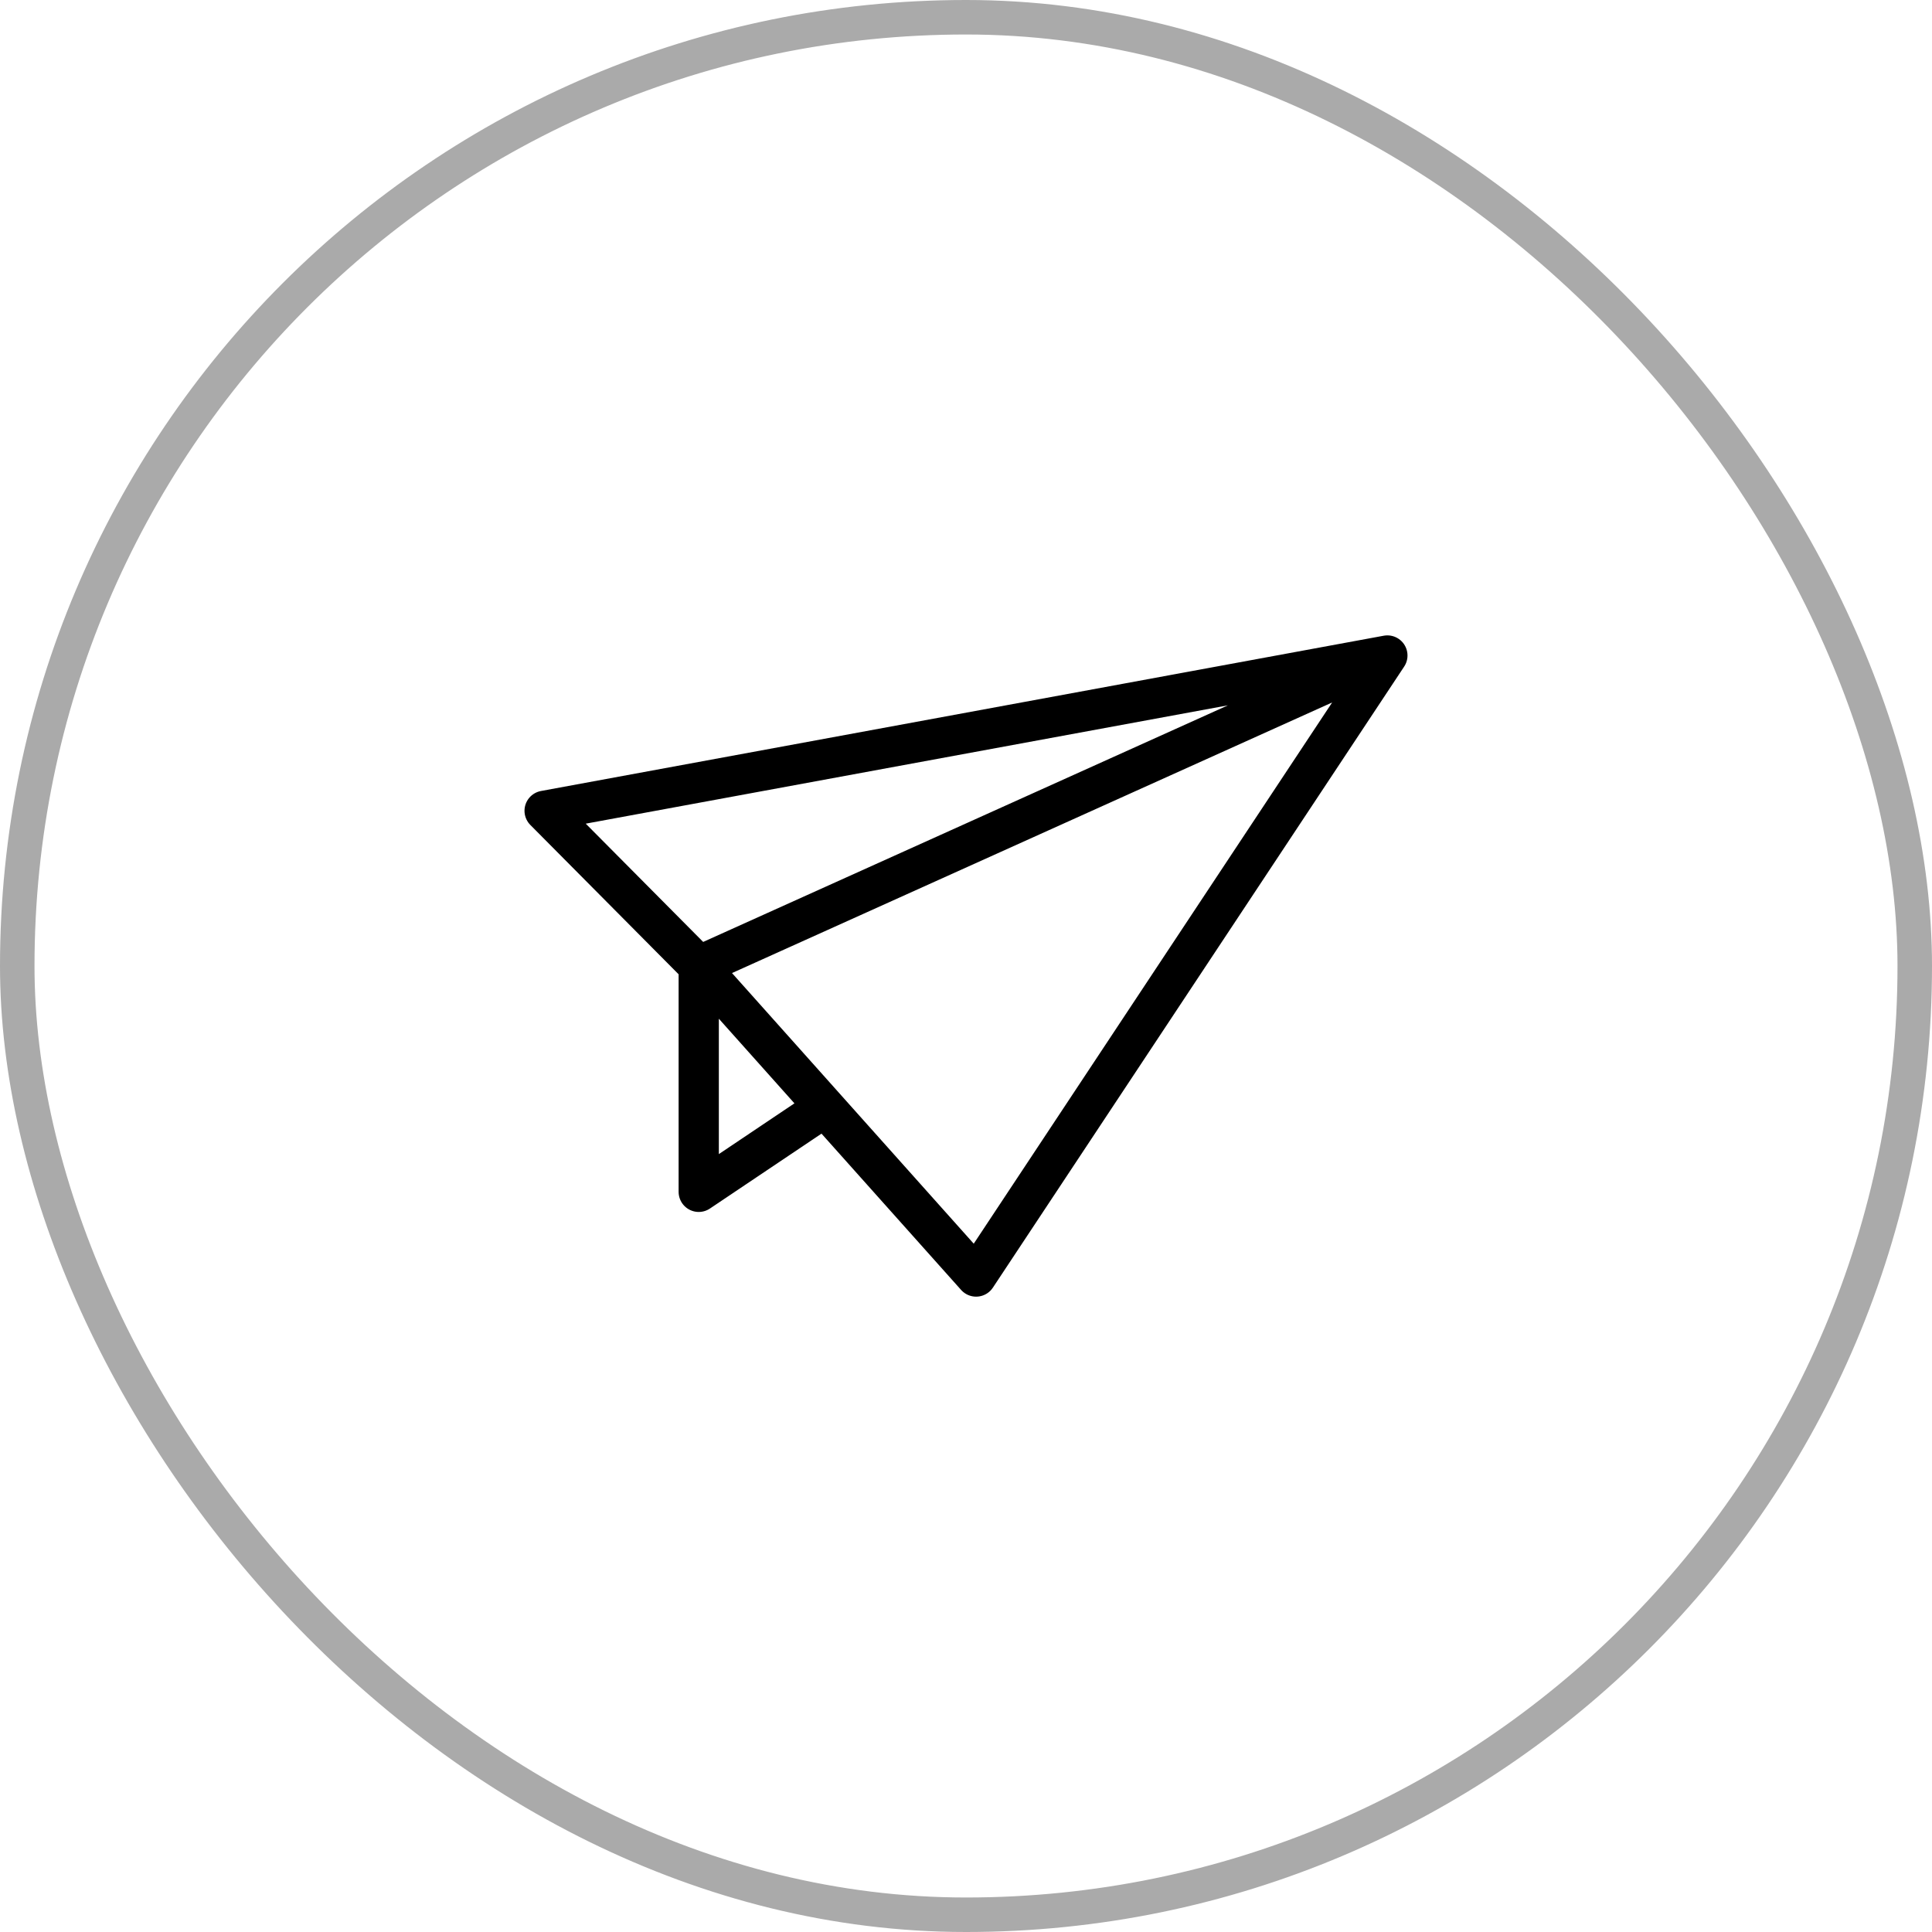 <svg width="56" height="56" viewBox="0 0 56 56" fill="none" xmlns="http://www.w3.org/2000/svg">
<rect x="0.5" y="0.5" width="55" height="55" rx="27.5" stroke="#AAAAAA"/>
<path d="M20.253 28L15.786 23.501L40.214 19M20.253 28L40.214 19M20.253 28V34.546L23.908 32.092M20.253 28C21.667 29.584 22.801 30.853 23.908 32.092M40.214 19L28.293 37.001C26.567 35.069 25.258 33.603 23.908 32.092" stroke="black" stroke-width="1.166" stroke-linecap="round" stroke-linejoin="round"/>
</svg>
